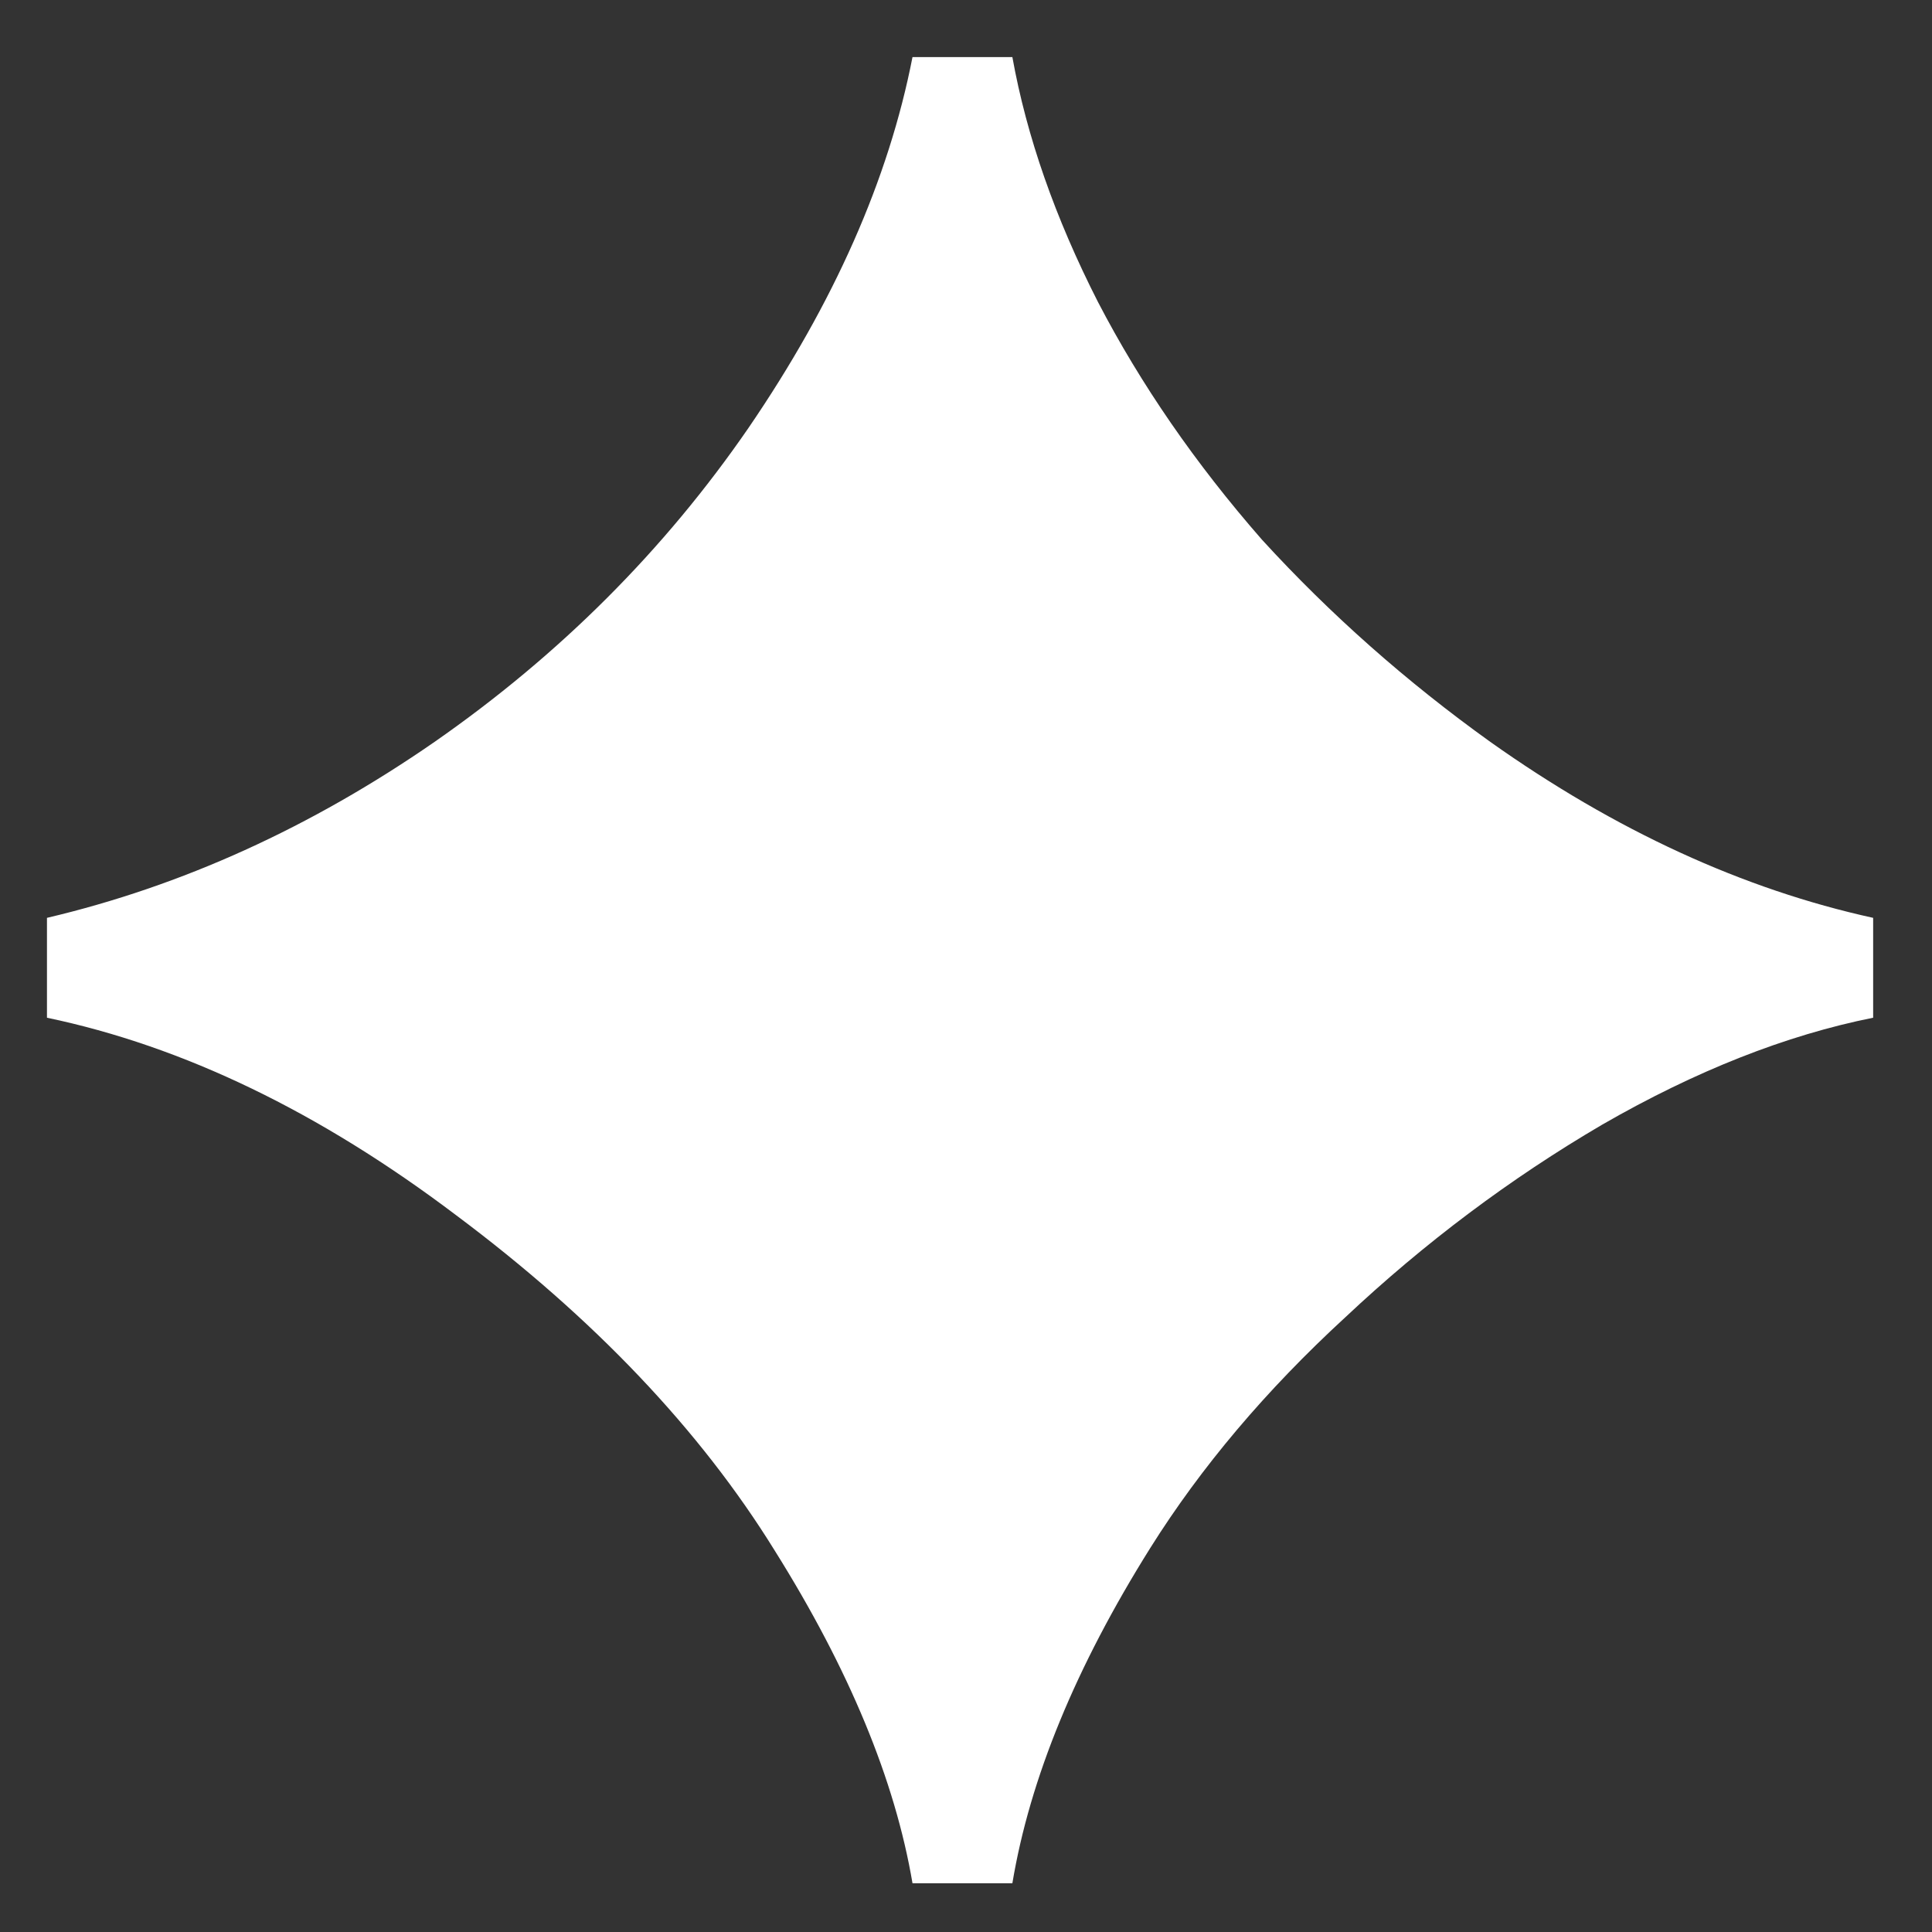 <svg width="26" height="26" viewBox="0 0 26 26" fill="none" xmlns="http://www.w3.org/2000/svg">
<rect x="0" y="0" width="26" height="26" fill="#333333" stroke="none"/>
<path d="M12.28 25.344C12.045 23.957 11.427 22.464 10.424 20.864C9.421 19.243 7.992 17.739 6.136 16.352C4.301 14.965 2.467 14.08 0.632 13.696V12.352C2.445 11.925 4.184 11.136 5.848 9.984C7.533 8.811 8.941 7.403 10.072 5.76C11.224 4.075 11.96 2.411 12.28 0.768H13.624C13.816 1.835 14.2 2.933 14.776 4.064C15.352 5.173 16.088 6.24 16.984 7.264C17.901 8.267 18.925 9.173 20.056 9.984C21.741 11.179 23.459 11.968 25.208 12.352V13.696C24.035 13.931 22.819 14.411 21.56 15.136C20.323 15.861 19.171 16.725 18.104 17.728C17.037 18.709 16.163 19.744 15.48 20.832C14.477 22.432 13.859 23.936 13.624 25.344H12.28Z" fill="white"/>
</svg>
